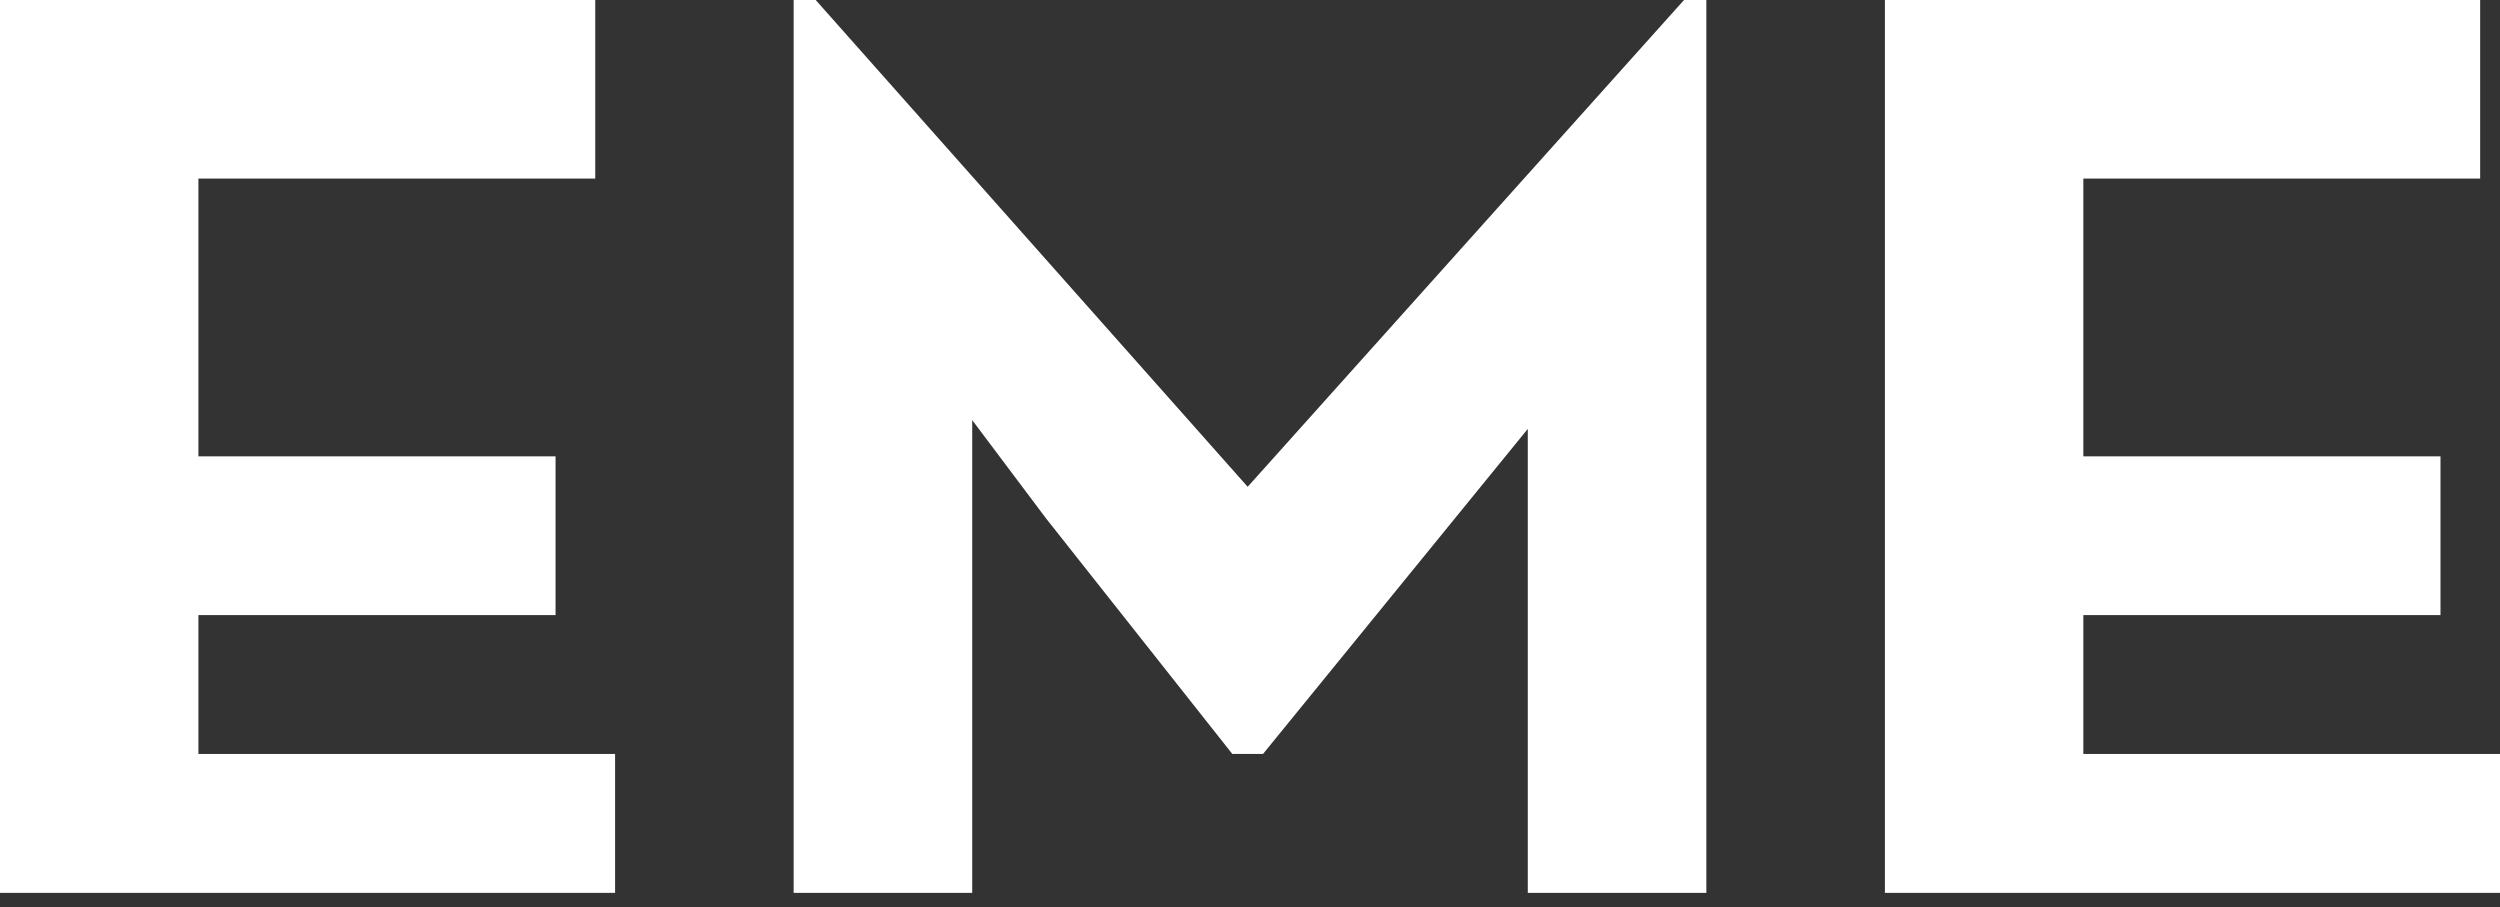 <?xml version="1.0" encoding="utf-8"?>
<!-- Generator: Adobe Illustrator 17.0.0, SVG Export Plug-In . SVG Version: 6.00 Build 0)  -->
<!DOCTYPE svg PUBLIC "-//W3C//DTD SVG 1.1//EN" "http://www.w3.org/Graphics/SVG/1.1/DTD/svg11.dtd">
<svg version="1.1" id="Layer_1" xmlns="http://www.w3.org/2000/svg" xmlns:xlink="http://www.w3.org/1999/xlink" x="0px" y="0px"
	 width="113px" height="41px" viewBox="-192.5 279 113 41" enable-background="new -192.5 279 113 41" xml:space="preserve">
<rect x="-192.5" y="279" width="113" height="41" fill="#333333" stroke="none"/>
<g>
	<polygon fill="#FFFFFF" points="-183.532,313.079 -183.532,306.802 -167.389,306.802 -167.389,299.627 -183.532,299.627 
		-183.532,287.071 -165.595,287.071 -165.595,279 -192.5,279 -192.5,319.357 -164.698,319.357 -164.698,313.079 	"/>
	<polygon fill="#FFFFFF" points="-98.333,313.079 -98.333,306.802 -82.19,306.802 -82.19,299.627 -98.333,299.627 -98.333,287.071 
		-80.397,287.071 -80.397,279 -107.302,279 -107.302,319.357 -79.5,319.357 -79.5,313.079 	"/>
	<polygon fill="#FFFFFF" points="-156.627,279 -156.627,319.357 -148.556,319.357 -148.556,297.989 -145.218,302.433 
		-136.799,313.079 -135.412,313.079 -123.444,298.386 -123.444,319.357 -115.373,319.357 -115.373,279 -116.382,279 
		-136.105,301.003 -155.631,279 	"/>
</g>
</svg>
